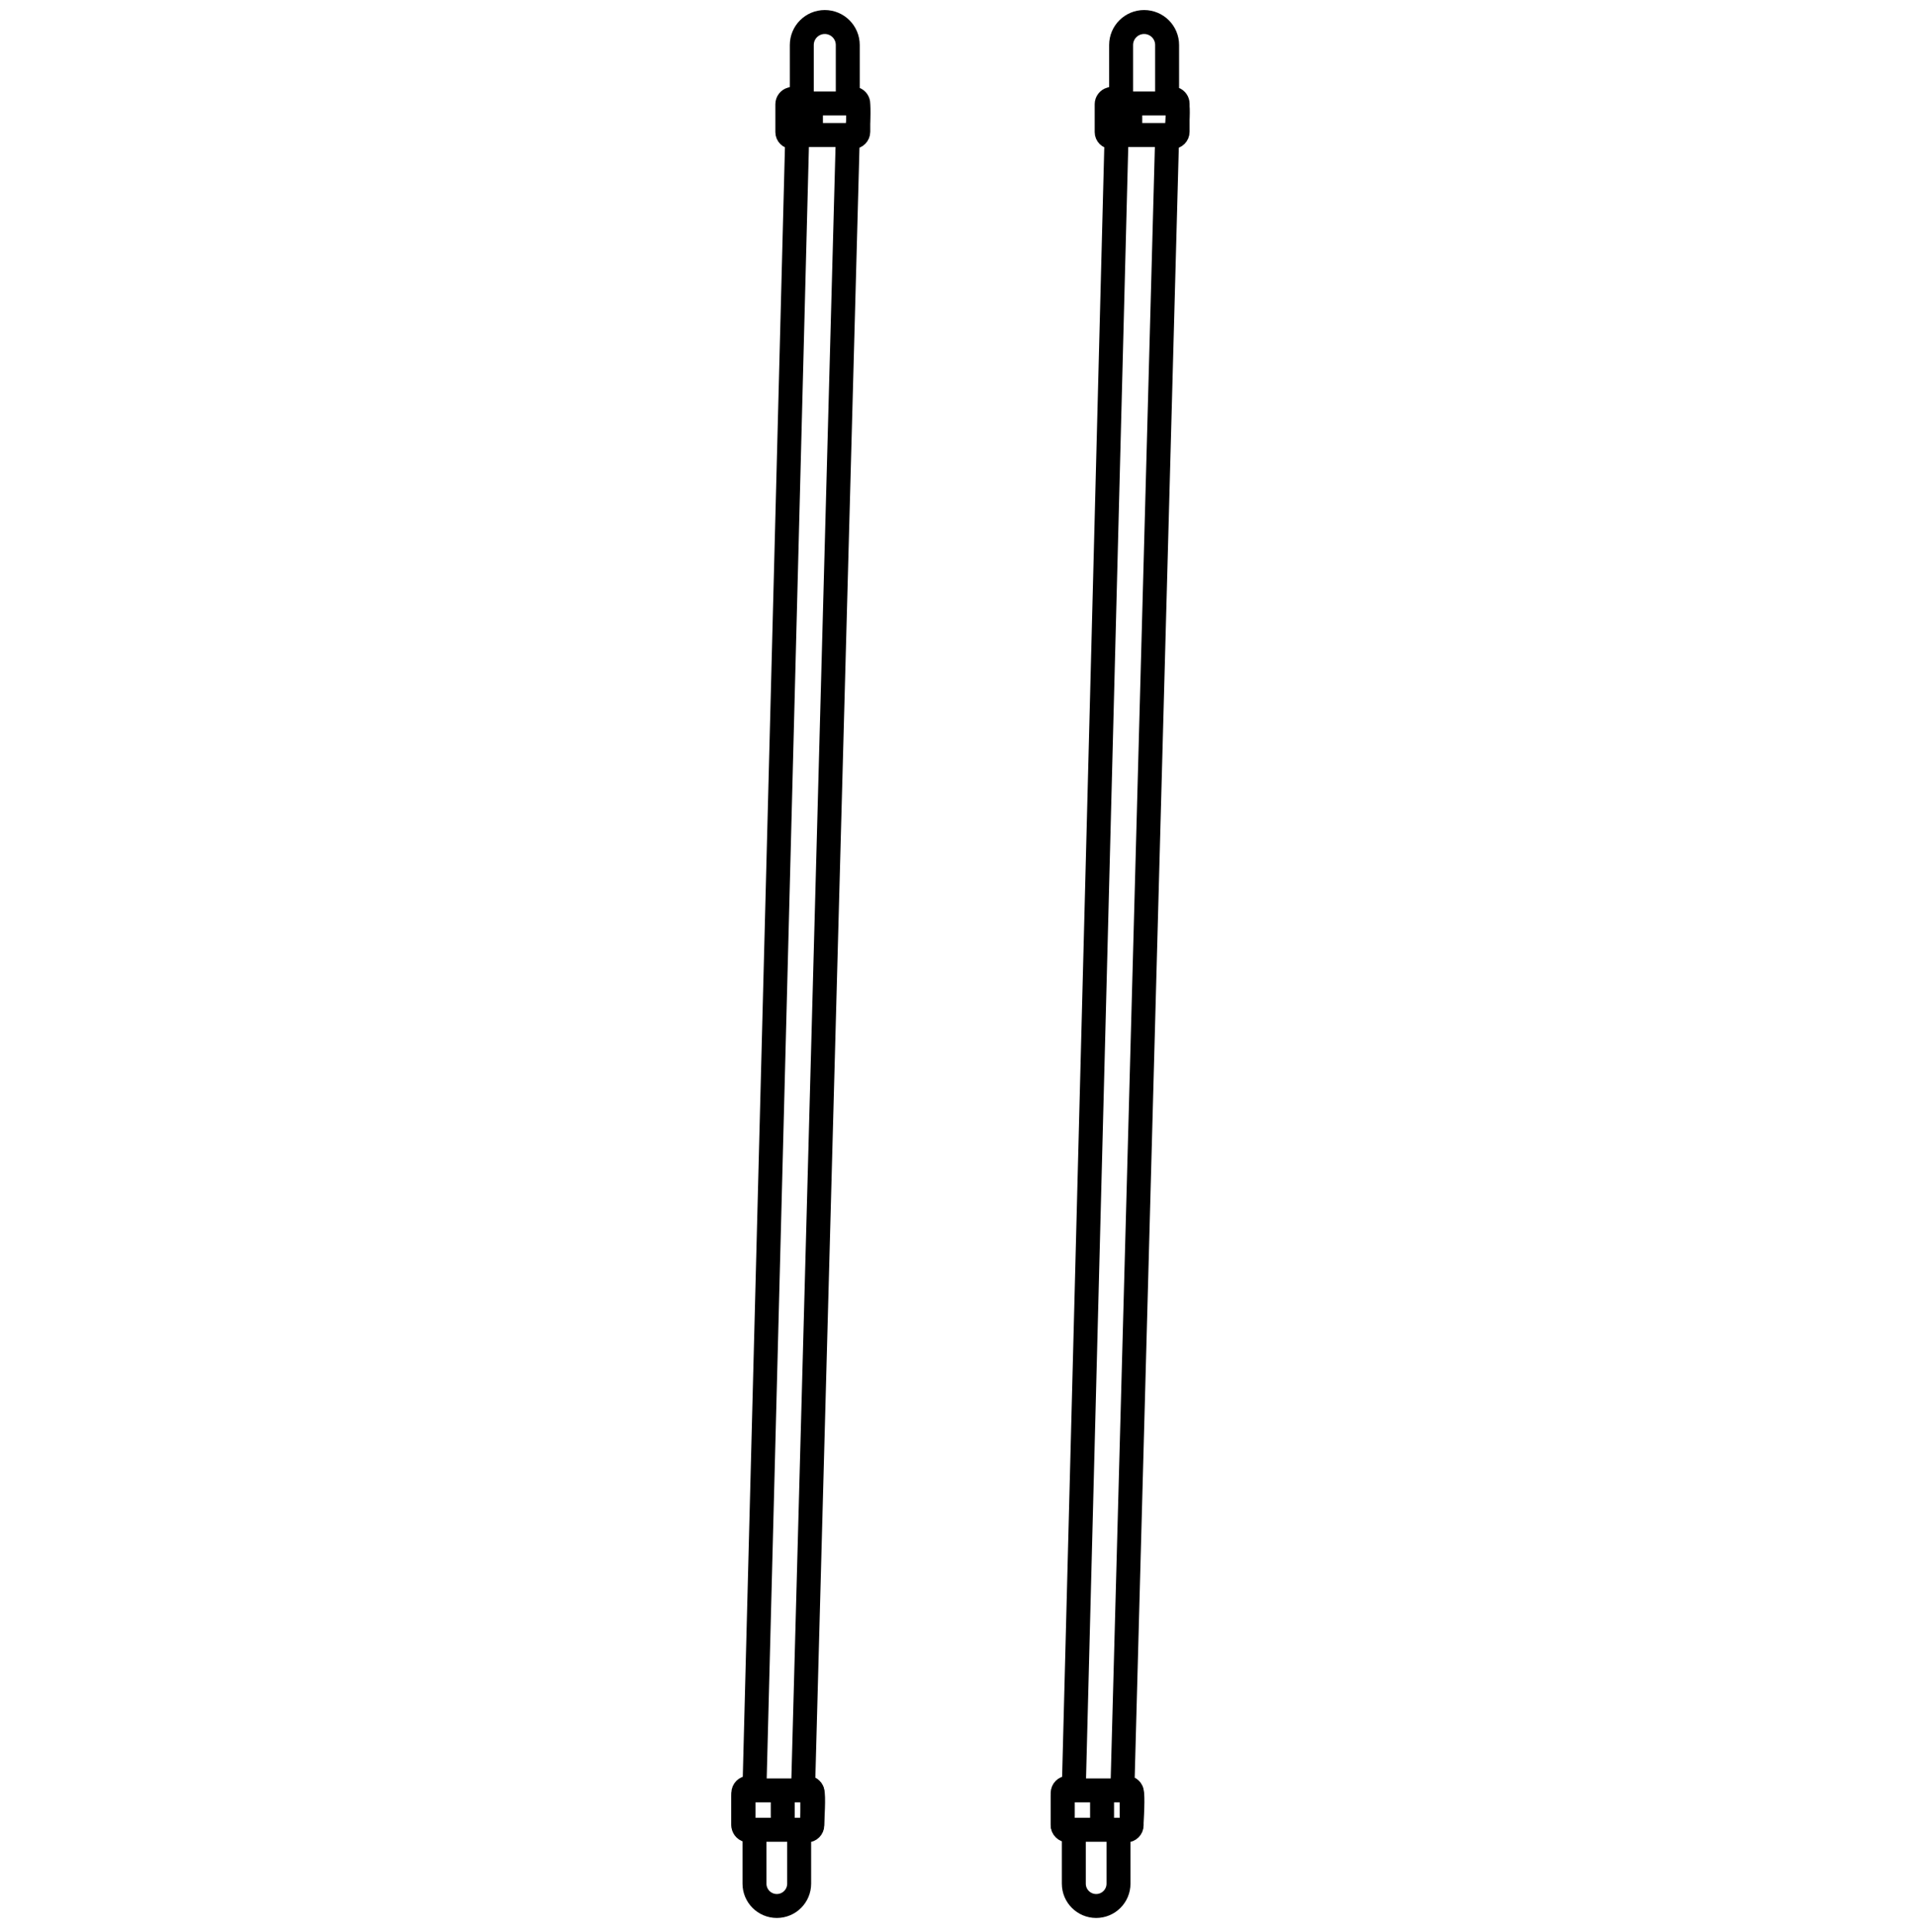 <svg xmlns="http://www.w3.org/2000/svg" fill="none" viewBox="0 0 120 121" height="121" width="120">
<path stroke-width="1.5" stroke="black" d="M69.023 112.138V114.606"></path>
<path stroke-width="1.5" stroke="black" d="M70.789 6.521V8.414"></path>
<path stroke-width="1.5" stroke="black" d="M73.67 6.48H69.719C69.537 6.48 69.391 6.628 69.391 6.81V8.126C69.391 8.308 69.538 8.455 69.72 8.455H73.373C73.541 8.455 73.683 8.328 73.698 8.16C73.759 7.468 73.812 6.48 73.67 6.48Z"></path>
<path stroke-width="1.5" stroke="black" d="M70.834 112.138H66.883C66.701 112.138 66.555 112.285 66.555 112.467V114.277C66.555 114.459 66.702 114.606 66.884 114.606H70.531C70.702 114.606 70.845 114.475 70.857 114.305C70.92 113.438 70.98 112.138 70.834 112.138Z"></path>
<path stroke-width="1.5" stroke="black" d="M66.884 114.647H66.925C67.107 114.647 67.254 114.795 67.254 114.977V117.98C67.254 118.753 67.88 119.379 68.653 119.379C69.426 119.379 70.052 118.753 70.052 117.98V114.977C70.052 114.795 70.199 114.647 70.381 114.647H70.546C70.727 114.647 70.875 114.5 70.875 114.318V112.257C70.875 112.1 70.748 111.973 70.591 111.973C70.431 111.973 70.302 111.841 70.307 111.681L73.088 8.899C73.093 8.721 73.239 8.579 73.417 8.579H73.426C73.608 8.579 73.755 8.432 73.755 8.25V6.503C73.755 6.366 73.67 6.243 73.541 6.195L73.31 6.108C73.182 6.06 73.097 5.937 73.097 5.8V4.547V2.819C73.097 2.024 72.452 1.379 71.656 1.379C70.861 1.379 70.216 2.024 70.216 2.819V4.547V5.777C70.216 5.925 70.117 6.055 69.974 6.094L69.554 6.209C69.411 6.248 69.311 6.378 69.311 6.526V8.274C69.311 8.443 69.448 8.579 69.616 8.579C69.787 8.579 69.925 8.72 69.92 8.892L67.262 111.652C67.258 111.831 67.112 111.973 66.933 111.973H66.884C66.702 111.973 66.555 112.12 66.555 112.302V114.318C66.555 114.5 66.702 114.647 66.884 114.647Z"></path>
<path stroke-width="1.5" stroke="black" d="M49.023 112.138V114.606"></path>
<path stroke-width="1.5" stroke="black" d="M50.789 6.521V8.414"></path>
<path stroke-width="1.5" stroke="black" d="M53.67 6.48H49.719C49.537 6.48 49.391 6.628 49.391 6.81V8.126C49.391 8.308 49.538 8.455 49.72 8.455H53.373C53.541 8.455 53.683 8.328 53.698 8.16C53.759 7.468 53.812 6.48 53.67 6.48Z"></path>
<path stroke-width="1.5" stroke="black" d="M50.834 112.138H46.883C46.701 112.138 46.555 112.285 46.555 112.467V114.277C46.555 114.459 46.702 114.606 46.884 114.606H50.531C50.702 114.606 50.845 114.475 50.857 114.305C50.92 113.438 50.98 112.138 50.834 112.138Z"></path>
<path stroke-width="1.5" stroke="black" d="M46.884 114.647H46.925C47.107 114.647 47.254 114.795 47.254 114.977V117.98C47.254 118.753 47.88 119.379 48.653 119.379C49.426 119.379 50.052 118.753 50.052 117.98V114.977C50.052 114.795 50.199 114.647 50.381 114.647H50.546C50.727 114.647 50.875 114.5 50.875 114.318V112.257C50.875 112.1 50.748 111.973 50.591 111.973C50.431 111.973 50.302 111.841 50.307 111.681L53.088 8.899C53.093 8.721 53.239 8.579 53.417 8.579H53.426C53.608 8.579 53.755 8.432 53.755 8.25V6.503C53.755 6.366 53.67 6.243 53.541 6.195L53.31 6.108C53.182 6.06 53.096 5.937 53.096 5.8V4.547V2.819C53.096 2.024 52.452 1.379 51.657 1.379C50.861 1.379 50.217 2.024 50.217 2.819V4.547V5.777C50.217 5.925 50.117 6.055 49.974 6.094L49.554 6.209C49.411 6.248 49.311 6.378 49.311 6.526V8.274C49.311 8.443 49.448 8.579 49.616 8.579C49.787 8.579 49.925 8.72 49.92 8.892L47.262 111.652C47.258 111.831 47.112 111.973 46.933 111.973H46.884C46.702 111.973 46.555 112.12 46.555 112.302V114.318C46.555 114.5 46.702 114.647 46.884 114.647Z"></path>
</svg>
